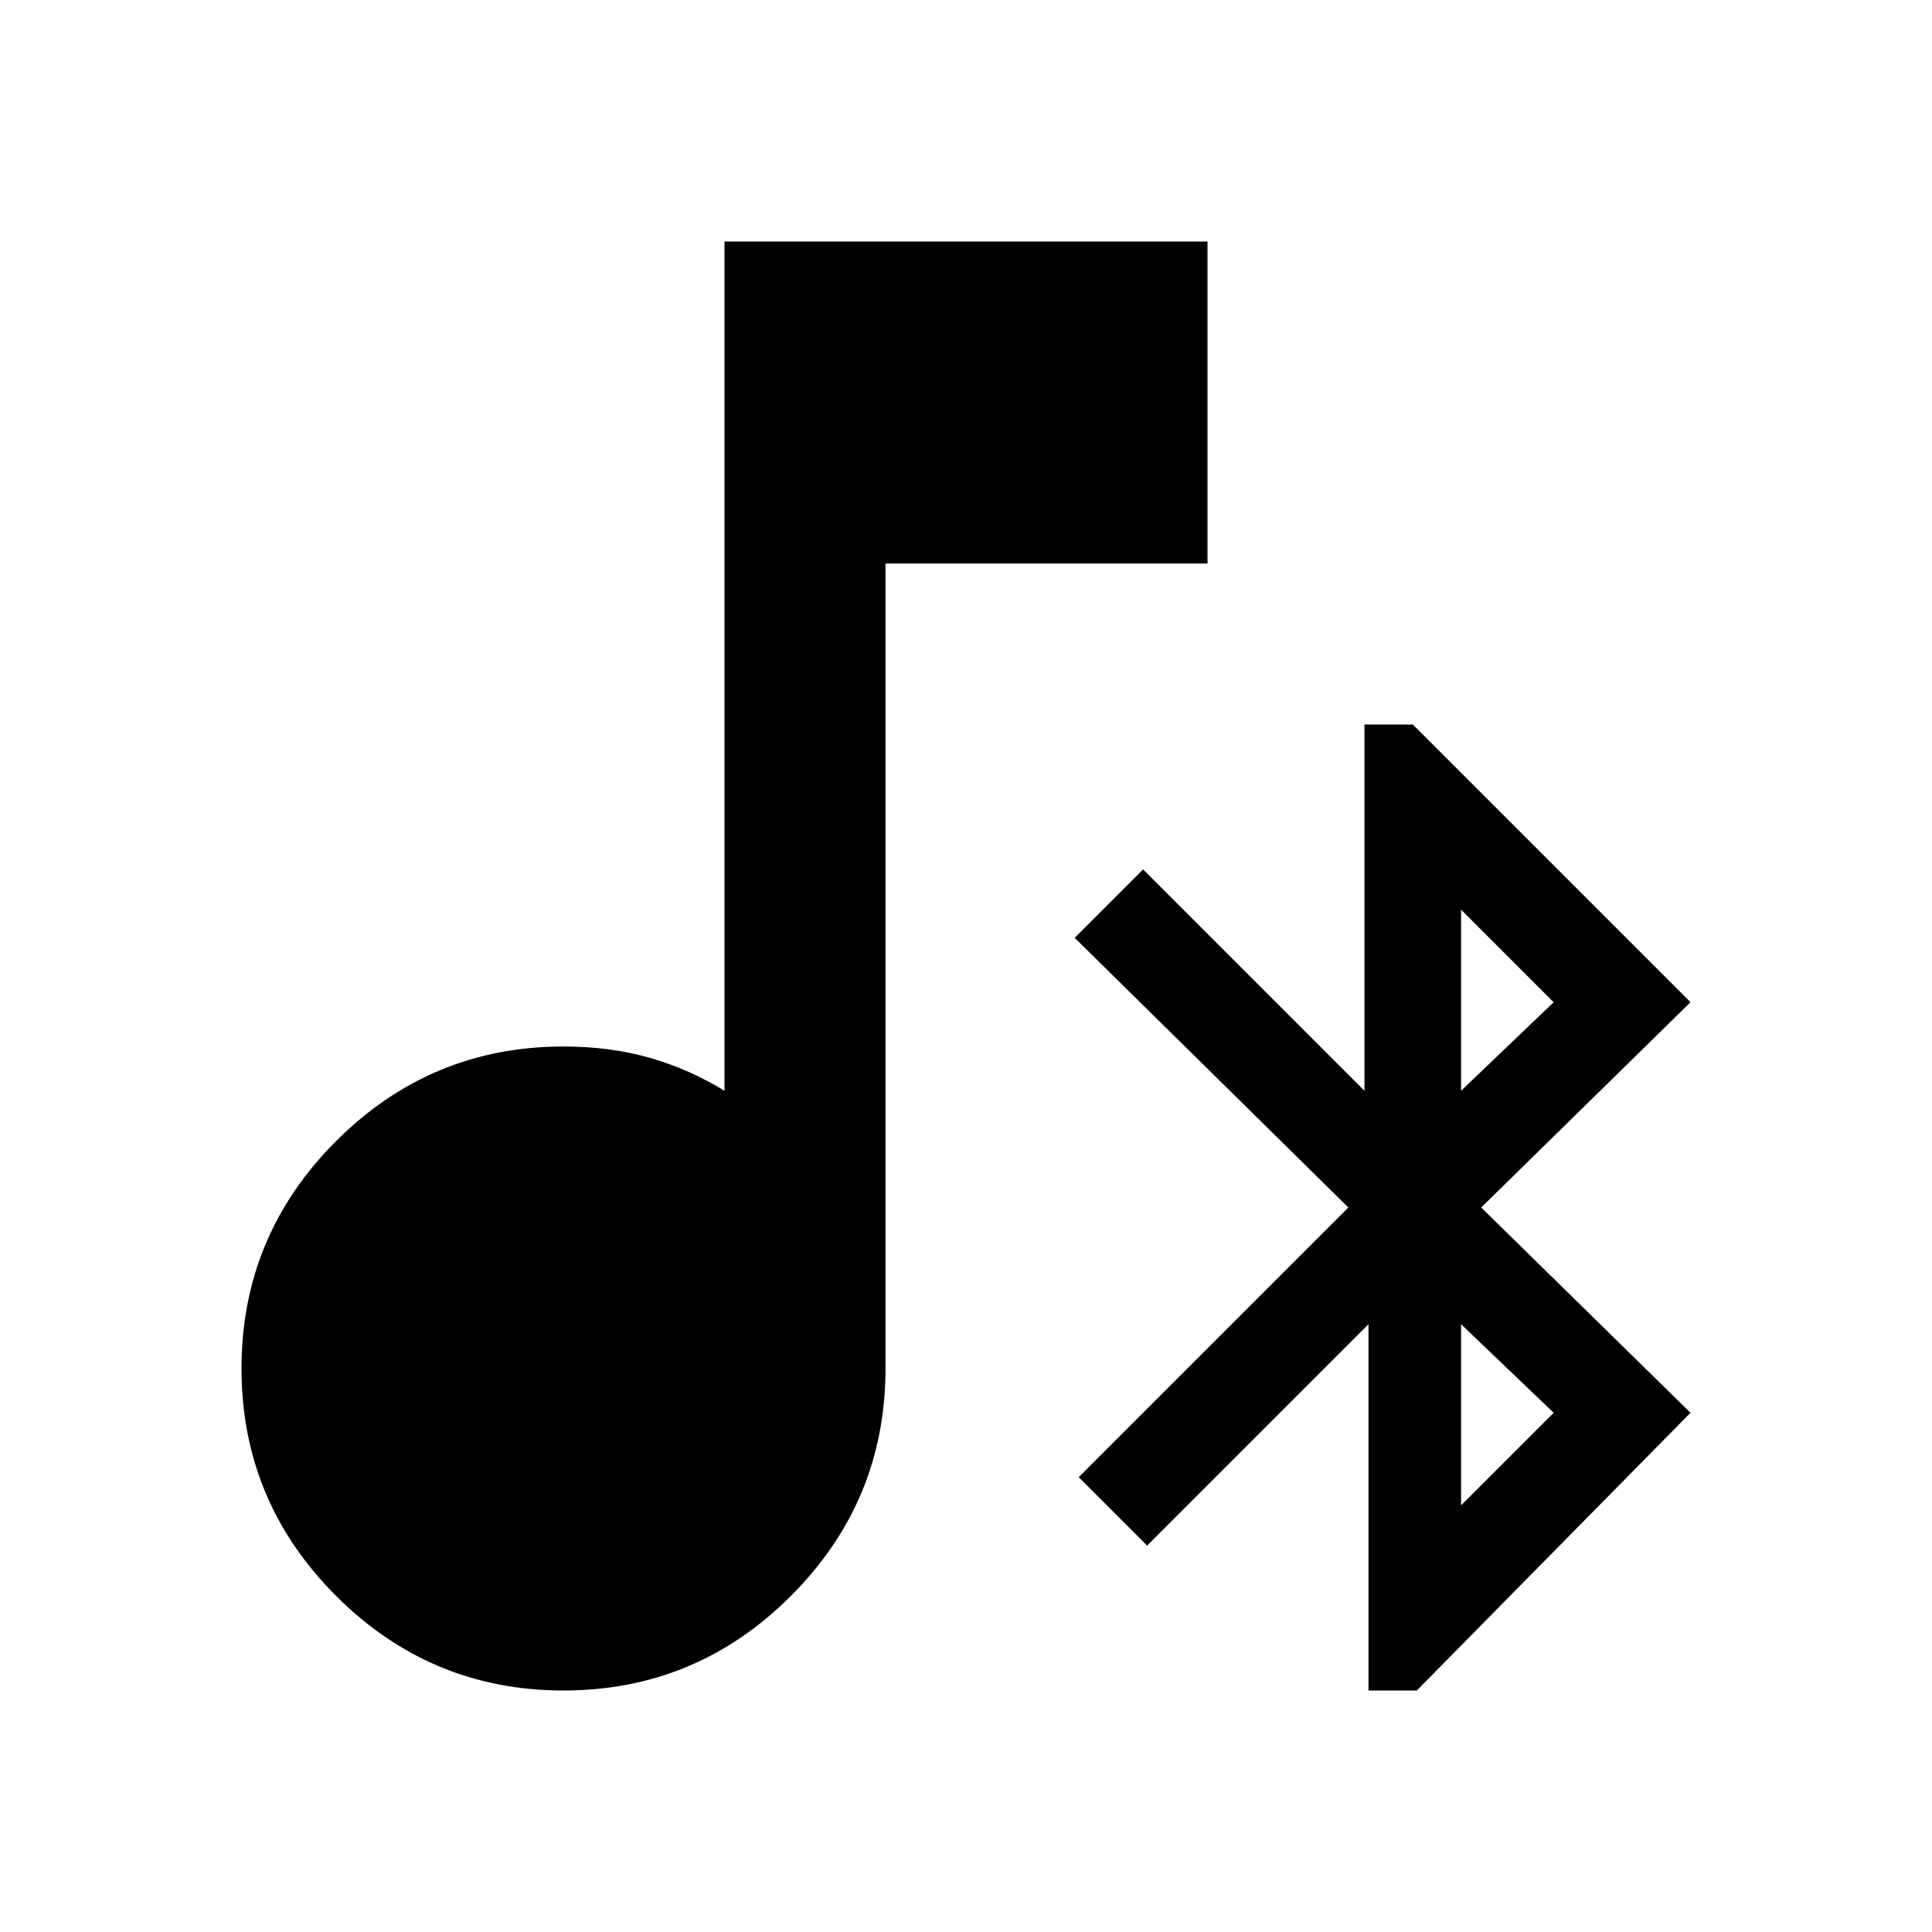 <?xml version="1.0" encoding="utf-8"?>
<!-- Generator: www.svgicons.com -->
<svg xmlns="http://www.w3.org/2000/svg" width="800" height="800" viewBox="0 0 24 24">
<path fill="currentColor" d="M7 21q-1.65 0-2.825-1.175T3 17t1.175-2.825T7 13q.575 0 1.063.138T9 13.55V3h6v4h-4v10q0 1.65-1.175 2.825T7 21m10 0v-4.55l-2.75 2.75l-.85-.85L16.75 15l-3.4-3.35l.85-.85l2.75 2.75V9h.6L21 12.45L18.4 15l2.6 2.55L17.6 21zm1.15-2.3l1.15-1.15l-1.15-1.1zm0-5.15l1.15-1.1l-1.15-1.15z"/>
</svg>